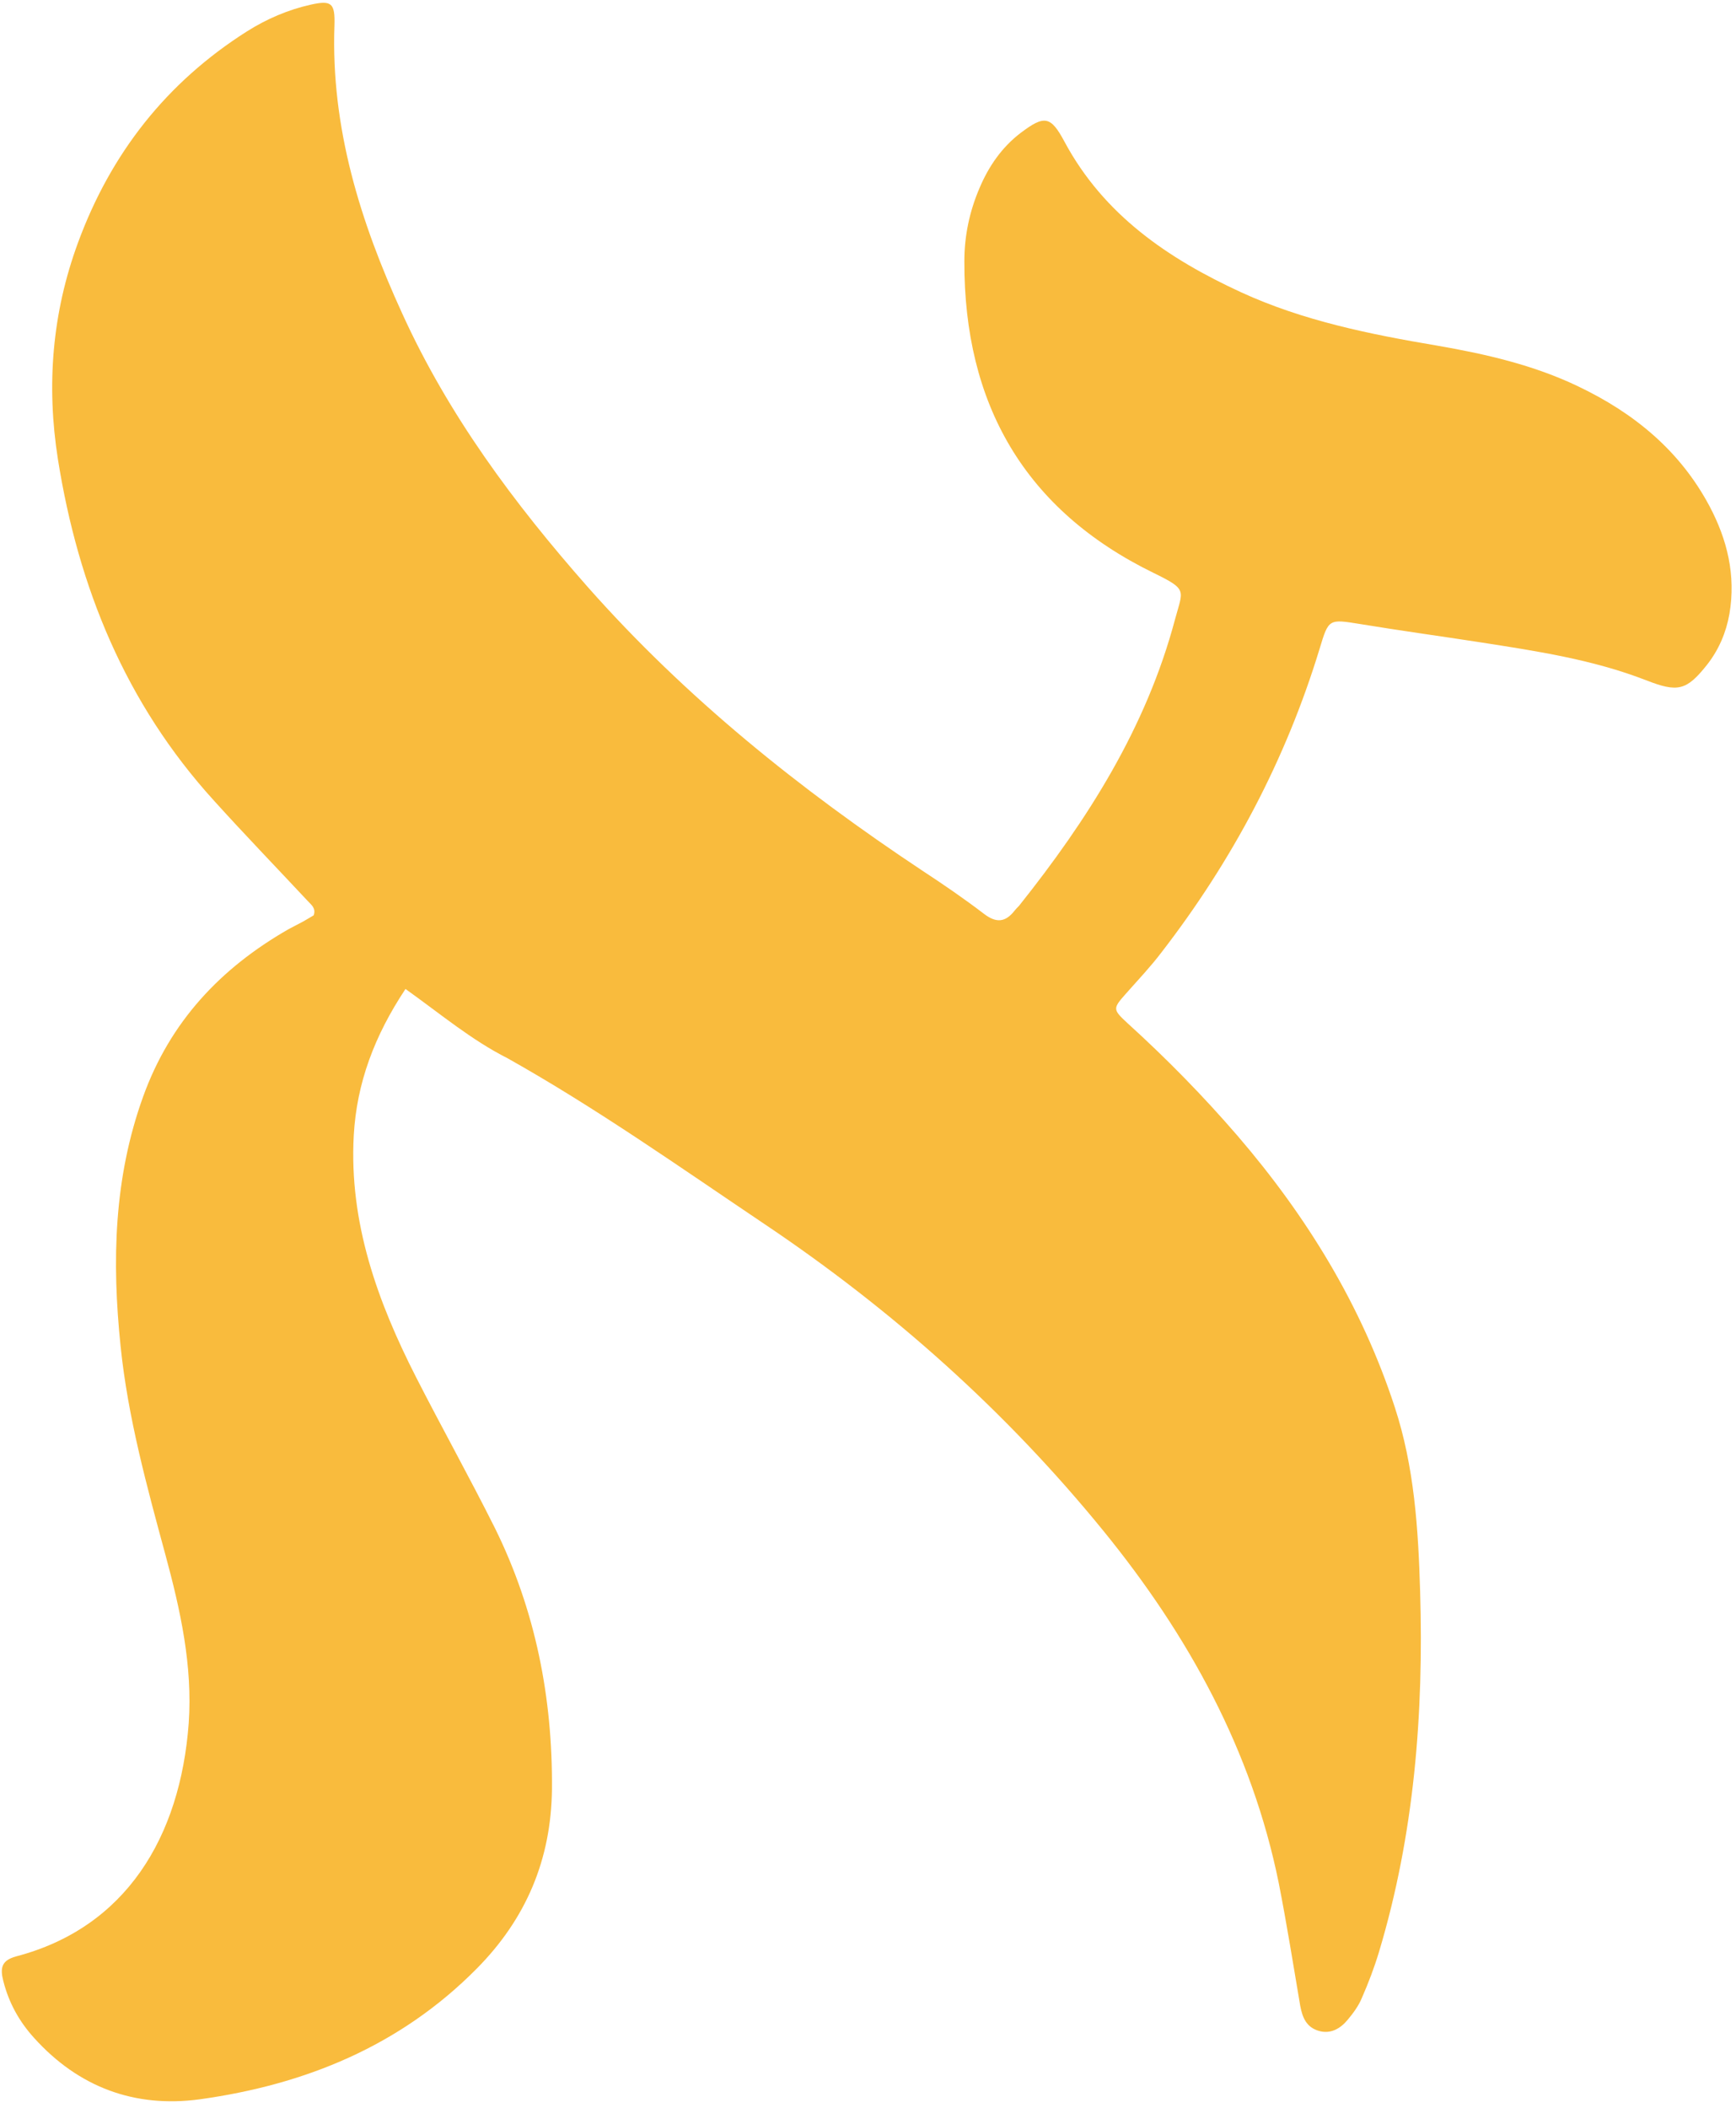 <?xml version="1.0" encoding="UTF-8"?>
<!DOCTYPE svg PUBLIC '-//W3C//DTD SVG 1.0//EN'
          'http://www.w3.org/TR/2001/REC-SVG-20010904/DTD/svg10.dtd'>
<svg height="578.3" preserveAspectRatio="xMidYMid meet" version="1.0" viewBox="-0.5 -0.9 476.5 578.3" width="476.5" xmlns="http://www.w3.org/2000/svg" xmlns:xlink="http://www.w3.org/1999/xlink" zoomAndPan="magnify"
><g id="change1_1"
  ><path d="M110.8,270.4c-8.5,12.8-13.4,25.8-14.2,40.2c-1.3,23.9,6.5,45.5,17.1,66.3c7.1,13.9,14.7,27.5,21.7,41.5 c11.1,22.5,15.8,46.5,15.6,71.5c-0.2,19.3-7.1,35.6-20.7,49.3c-21,21.2-47.1,31.8-76,35.8c-17.8,2.4-33.2-3.3-45.4-16.8 c-4.1-4.5-7-9.7-8.5-15.7c-0.9-3.5-0.5-5.6,3.5-6.7c30.2-7.9,45.1-32.8,47.4-64c1.1-15.8-2.3-31.1-6.4-46.2 c-5.1-18.8-10.3-37.7-12.3-57.2c-2.4-23.2-1.9-46.1,6.2-68.5c7.4-20.5,21.2-35.2,39.9-45.9c1.3-0.7,2.7-1.4,4-2.1 c1-0.6,2.1-1.2,2.9-1.7c0.7-2-0.7-2.9-1.6-3.9c-8.6-9.2-17.4-18.3-25.8-27.6c-24.2-26.6-37.2-58.4-42.8-93.6 c-3.2-20.3-1.6-40.1,5.5-59.4c9-24.5,24.3-44,46.4-58c5.4-3.4,11.2-5.9,17.4-7.3c5.8-1.3,6.8-0.5,6.6,5.7c-1,28,7.1,53.9,18.6,79 c12.7,27.9,30.7,52.1,50.9,75c26.9,30.4,58.2,55.5,91.8,77.8c5.8,3.8,11.5,7.7,17,11.9c3.4,2.6,5.9,2.3,8.4-0.9 c0.4-0.5,0.8-0.9,1.2-1.3c18.9-23.7,34.9-48.9,42.8-78.5c2.2-8.2,3.6-8.2-5.8-12.8c-35.5-17.3-52.1-46.4-52-85.5 c0-7,1.4-13.7,4.2-20.2c2.5-5.9,6.1-11.1,11.2-15c6.6-5,8.3-4.7,12.1,2.4c10.8,20.1,28.5,32.1,48.5,41.3c17,7.8,35.3,11.5,53.7,14.6 c13.3,2.3,26.5,5.3,38.8,11.2c15.3,7.3,27.9,17.6,36,32.8c4.9,9.2,7.3,19,5.5,29.6c-0.9,5.1-2.9,9.8-6.1,13.9 c-5.7,7.2-8.1,7.7-16.8,4.3c-14.7-5.7-30.1-8-45.5-10.4c-11-1.7-22-3.2-32.9-5c-8.7-1.4-8.7-1.5-11.2,6.8 c-9.3,30.5-24,58.2-43.5,83.4c-2.9,3.8-6.2,7.3-9.4,10.9c-3.9,4.4-4,4.5,0.2,8.4c10.7,9.7,20.8,20,30.2,30.9 c19,22.1,34,46.5,43.1,74.3c5.4,16.4,6.5,33.5,7,50.7c1,33.5-1.6,66.6-11.3,98.9c-1.3,4.3-2.9,8.5-4.7,12.6c-0.9,2.2-2.4,4.2-3.9,6 c-2,2.4-4.7,4-8,3c-3.3-1-4.4-3.6-5-6.8c-1.9-11.2-3.7-22.5-5.9-33.7c-7.4-36.5-24.9-68.1-48.1-96.6c-26.7-32.8-58-60.7-93.2-84.3 c-23.2-15.6-46-31.7-70.4-45.4C128.9,284.4,120.6,277.4,110.8,270.4z" fill="#F9BB3D"
  /></g
></svg
>
